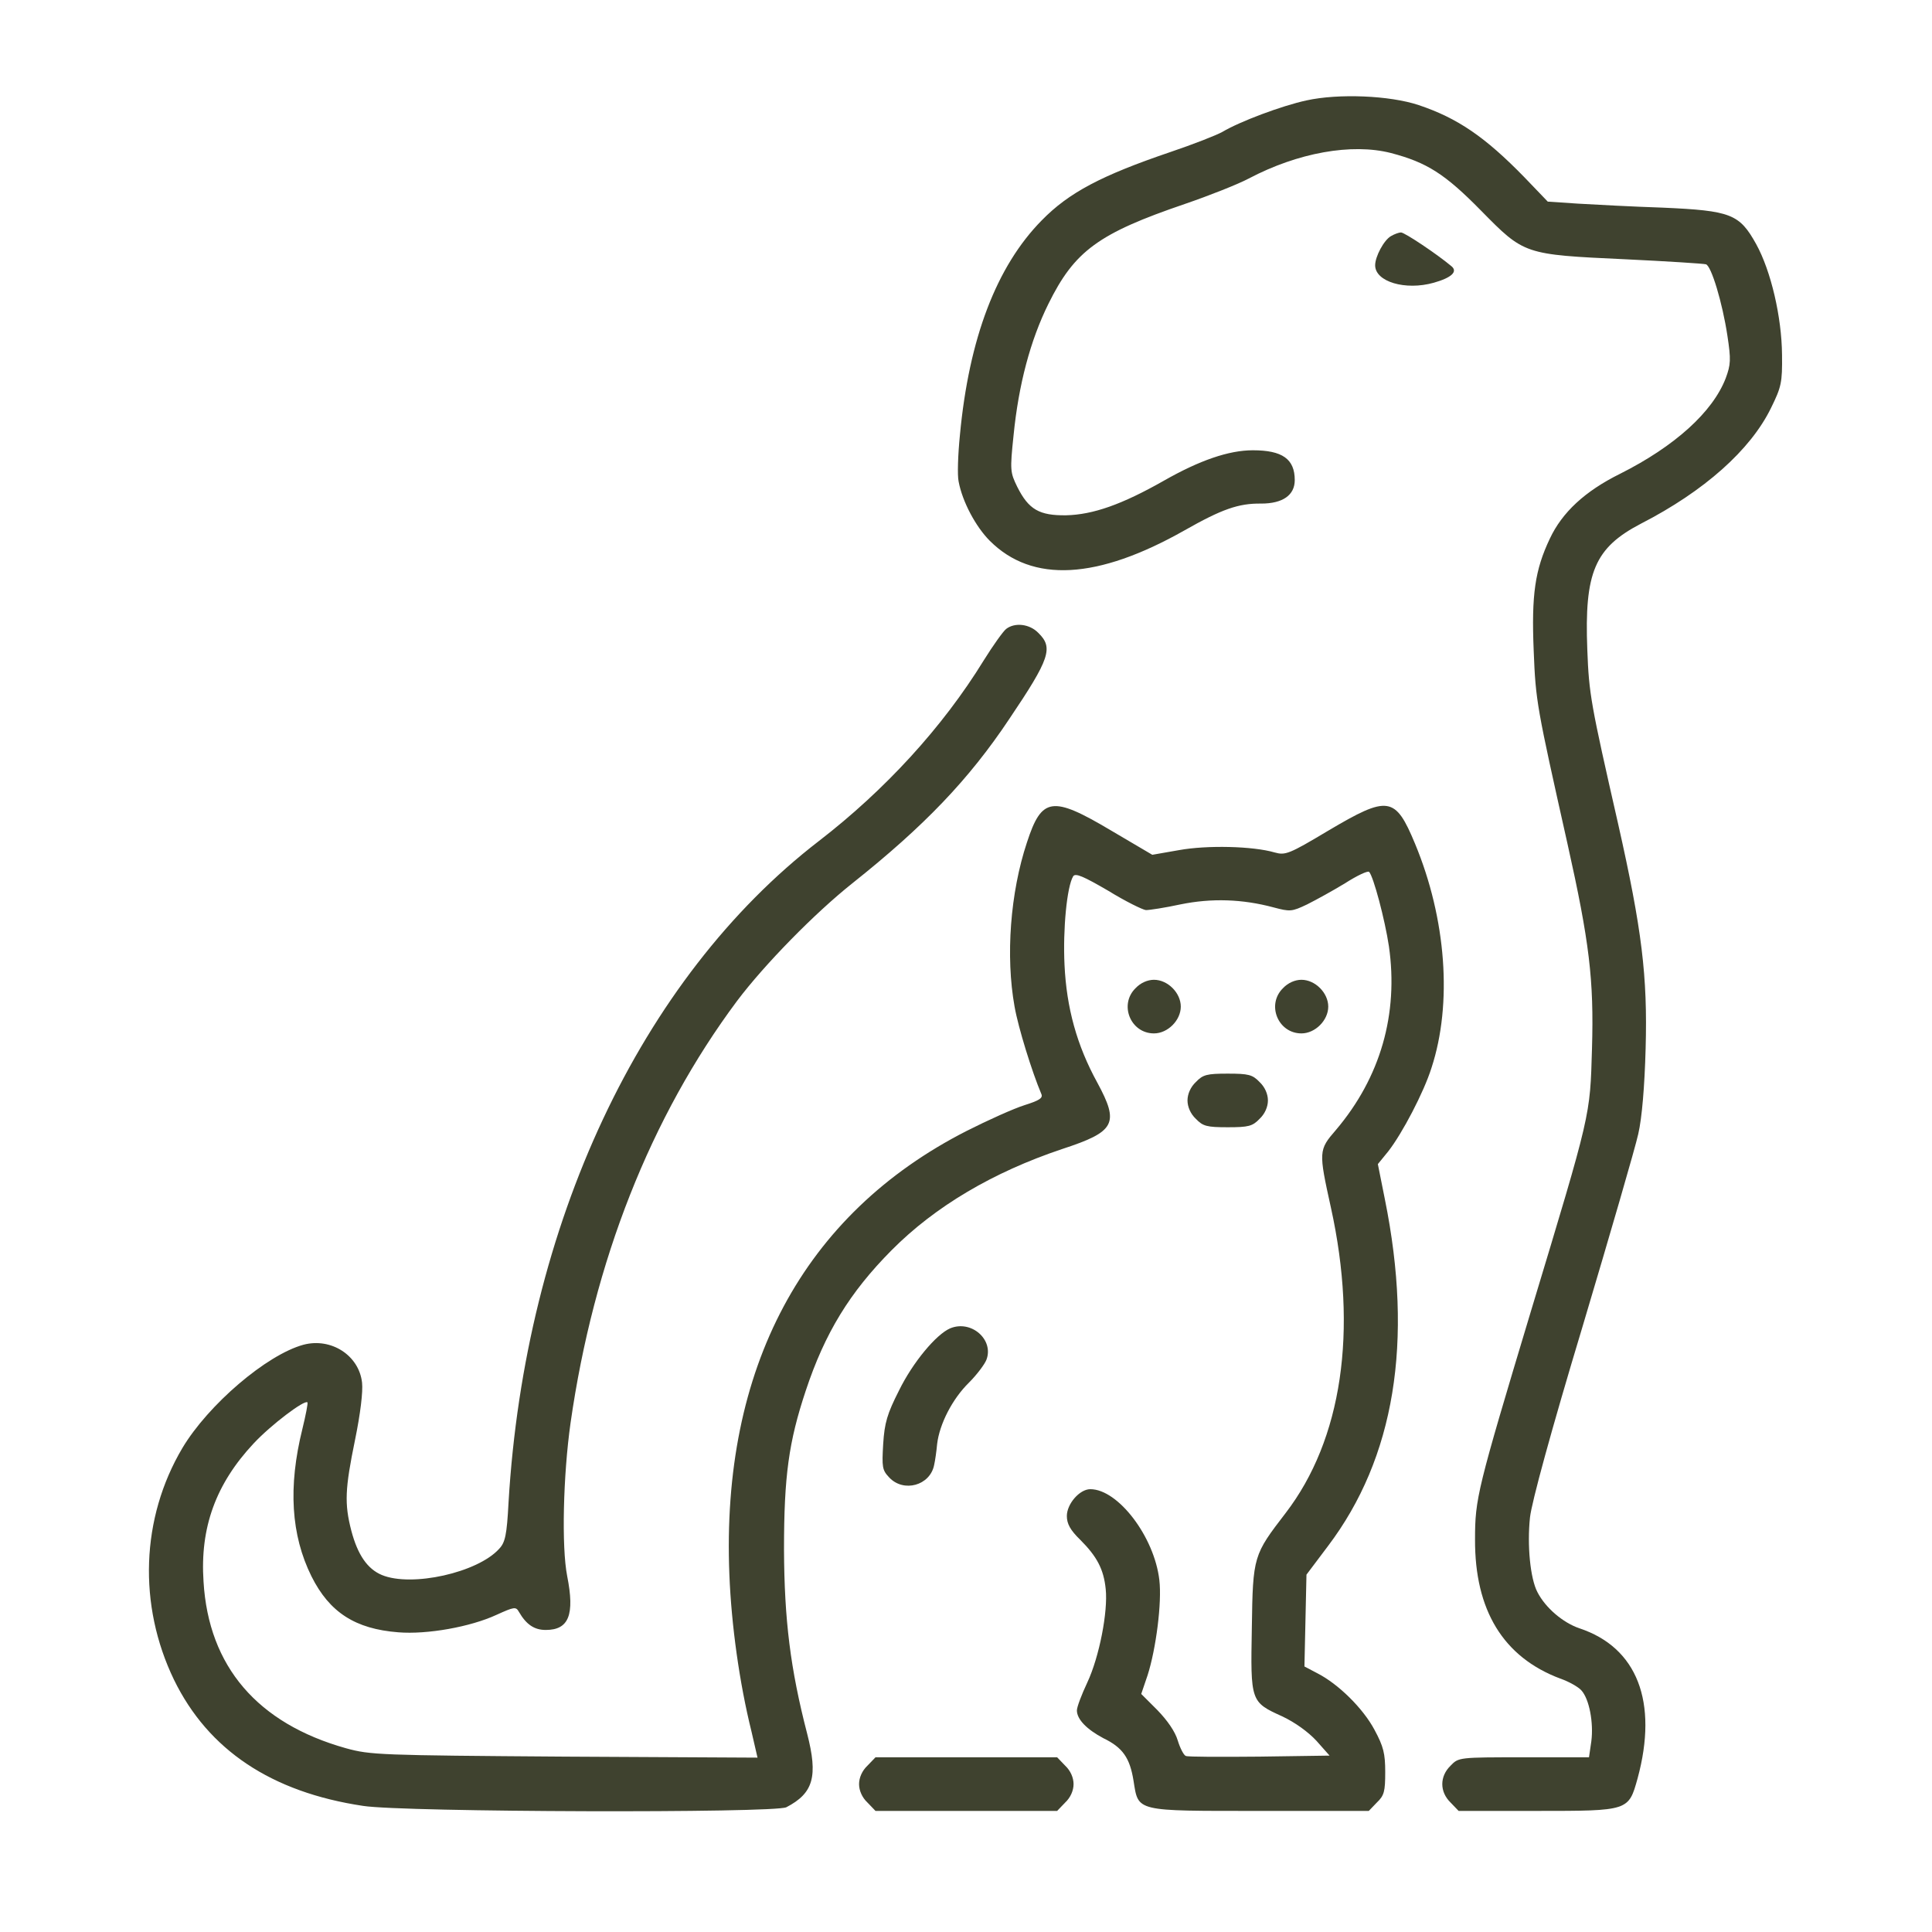 <?xml version="1.0" encoding="UTF-8"?> <svg xmlns="http://www.w3.org/2000/svg" width="80" height="80" viewBox="0 0 80 80" fill="none"><path d="M54.098 4.158C53.071 4.38 51.337 5.032 50.615 5.462C50.365 5.601 49.408 5.976 48.464 6.295C45.605 7.266 44.26 7.974 43.135 9.126C41.262 11.027 40.124 14.01 39.749 18.007C39.666 18.826 39.638 19.686 39.694 19.936C39.847 20.768 40.402 21.809 40.984 22.392C42.747 24.154 45.439 24.002 49.047 21.962C50.587 21.088 51.281 20.838 52.225 20.852C53.113 20.852 53.613 20.505 53.613 19.88C53.613 19.006 53.099 18.645 51.878 18.645C50.879 18.645 49.672 19.062 48.187 19.908C46.452 20.893 45.259 21.31 44.148 21.337C43.038 21.351 42.594 21.102 42.122 20.158C41.831 19.561 41.817 19.478 41.97 18.021C42.178 15.925 42.664 14.094 43.413 12.581C44.495 10.389 45.481 9.667 49.061 8.446C50.074 8.099 51.267 7.627 51.711 7.391C53.737 6.323 55.972 5.92 57.595 6.336C59.08 6.725 59.83 7.197 61.328 8.723C63.118 10.541 63.105 10.541 67.281 10.735C69.044 10.819 70.543 10.916 70.64 10.944C70.862 11.013 71.32 12.526 71.528 13.899C71.68 14.899 71.667 15.093 71.458 15.662C70.917 17.063 69.349 18.479 67.087 19.617C65.63 20.338 64.686 21.213 64.173 22.309C63.562 23.599 63.41 24.613 63.507 26.944C63.59 29.053 63.632 29.247 64.909 34.951C65.811 38.989 66.005 40.571 65.921 43.416C65.838 46.247 65.894 46.011 63.396 54.282C61.162 61.706 61.078 62.053 61.078 63.746C61.065 66.674 62.244 68.617 64.603 69.505C64.964 69.629 65.353 69.852 65.477 69.99C65.811 70.351 65.991 71.336 65.894 72.1L65.797 72.766H63.105C60.412 72.766 60.398 72.766 60.065 73.113C59.608 73.557 59.608 74.195 60.065 74.639L60.398 74.986H63.646C67.448 74.986 67.434 74.986 67.809 73.64C68.669 70.476 67.795 68.214 65.394 67.423C64.714 67.187 63.993 66.577 63.66 65.924C63.368 65.369 63.229 63.995 63.354 62.83C63.424 62.205 64.215 59.291 65.533 54.92C66.671 51.104 67.712 47.523 67.837 46.955C67.989 46.302 68.1 44.984 68.142 43.416C68.225 40.418 67.989 38.489 67.004 34.118C65.866 29.122 65.797 28.748 65.727 26.902C65.602 23.697 66.032 22.684 67.948 21.684C70.57 20.338 72.485 18.631 73.332 16.897C73.762 16.023 73.804 15.842 73.79 14.69C73.776 13.122 73.332 11.221 72.721 10.111C72.027 8.862 71.68 8.723 68.85 8.598C67.615 8.557 66.032 8.473 65.339 8.432L64.09 8.349L63.118 7.336C61.495 5.67 60.357 4.893 58.747 4.352C57.54 3.95 55.417 3.866 54.098 4.158Z" fill="#3F422F"></path><path d="M57.595 9.778C57.303 9.945 56.942 10.624 56.942 10.985C56.942 11.665 58.191 12.04 59.371 11.707C60.106 11.499 60.37 11.249 60.106 11.027C59.51 10.527 58.164 9.625 58.011 9.625C57.928 9.625 57.733 9.695 57.595 9.778Z" fill="#3F422F"></path><path d="M41.664 26.042C41.539 26.139 41.123 26.722 40.734 27.346C39.027 30.122 36.641 32.717 33.907 34.826C26.524 40.516 21.737 50.715 21.057 62.219C20.987 63.565 20.918 63.871 20.668 64.134C19.78 65.12 17.046 65.73 15.811 65.217C15.214 64.967 14.812 64.384 14.548 63.385C14.257 62.261 14.285 61.65 14.701 59.624C14.923 58.542 15.034 57.626 14.992 57.251C14.867 56.127 13.716 55.378 12.564 55.683C11.037 56.099 8.623 58.167 7.554 59.957C5.833 62.858 5.709 66.466 7.207 69.56C8.623 72.46 11.232 74.209 15.034 74.778C16.727 75.042 32.075 75.083 32.561 74.834C33.685 74.251 33.879 73.557 33.421 71.781C32.727 69.102 32.477 67.076 32.464 64.162C32.464 61.123 32.658 59.708 33.365 57.584C34.157 55.197 35.183 53.518 36.918 51.77C38.722 49.952 41.123 48.536 43.981 47.579C46.188 46.857 46.354 46.524 45.438 44.831C44.592 43.291 44.162 41.737 44.079 39.947C44.009 38.489 44.176 36.713 44.439 36.283C44.536 36.144 44.856 36.283 45.883 36.88C46.604 37.324 47.312 37.671 47.451 37.685C47.603 37.685 48.242 37.587 48.88 37.449C50.171 37.185 51.447 37.227 52.738 37.574C53.418 37.754 53.487 37.754 54.126 37.449C54.486 37.268 55.194 36.88 55.694 36.575C56.193 36.255 56.637 36.047 56.693 36.103C56.873 36.297 57.345 38.073 57.512 39.183C57.914 41.987 57.165 44.609 55.319 46.788C54.597 47.621 54.597 47.676 55.111 50.008C56.235 55.114 55.569 59.61 53.237 62.65C51.905 64.384 51.877 64.426 51.836 67.395C51.78 70.462 51.78 70.476 53.099 71.073C53.626 71.323 54.167 71.711 54.514 72.086L55.055 72.696L52.155 72.738C50.559 72.752 49.185 72.752 49.102 72.71C49.019 72.683 48.866 72.391 48.769 72.072C48.658 71.697 48.339 71.239 47.922 70.809L47.256 70.143L47.52 69.366C47.867 68.284 48.117 66.355 48.006 65.425C47.798 63.635 46.299 61.664 45.147 61.664C44.703 61.664 44.176 62.275 44.176 62.774C44.176 63.093 44.315 63.357 44.731 63.76C45.425 64.454 45.702 64.981 45.785 65.799C45.883 66.729 45.522 68.603 45.022 69.671C44.786 70.171 44.592 70.684 44.592 70.823C44.592 71.198 45.008 71.614 45.688 71.975C46.493 72.363 46.785 72.794 46.937 73.737C47.145 75.028 46.965 74.986 52.183 74.986H56.679L57.012 74.639C57.317 74.348 57.359 74.181 57.359 73.376C57.359 72.613 57.289 72.322 56.915 71.628C56.443 70.74 55.416 69.727 54.542 69.283L54.014 69.005L54.056 67.104L54.098 65.203L54.986 64.023C57.748 60.374 58.538 55.558 57.345 49.661L57.054 48.203L57.484 47.676C58.067 46.927 58.955 45.234 59.274 44.221C60.148 41.556 59.885 38.045 58.594 34.937C57.775 32.967 57.484 32.925 55 34.396C53.376 35.367 53.224 35.423 52.779 35.298C51.877 35.034 49.976 34.992 48.825 35.201L47.714 35.395L45.994 34.382C43.565 32.939 43.135 33.008 42.524 34.882C41.831 36.963 41.636 39.6 42.011 41.681C42.164 42.556 42.733 44.387 43.121 45.303C43.191 45.47 43.038 45.567 42.427 45.761C41.983 45.9 40.901 46.386 40.026 46.83C33.268 50.271 29.855 56.641 30.202 65.203C30.285 67.298 30.618 69.685 31.117 71.697L31.367 72.78L23.374 72.738C15.7 72.683 15.339 72.669 14.326 72.391C10.663 71.364 8.637 69.005 8.428 65.494C8.276 63.246 8.942 61.442 10.496 59.777C11.218 59 12.619 57.945 12.73 58.07C12.758 58.098 12.661 58.597 12.522 59.166C11.925 61.567 12.05 63.565 12.897 65.272C13.646 66.771 14.715 67.451 16.491 67.59C17.684 67.687 19.475 67.368 20.557 66.868C21.293 66.535 21.362 66.521 21.487 66.743C21.792 67.27 22.125 67.493 22.597 67.493C23.555 67.493 23.804 66.868 23.485 65.258C23.249 64.051 23.319 61.095 23.624 58.93C24.581 52.228 26.941 46.247 30.521 41.445C31.659 39.933 33.74 37.81 35.294 36.575C38.278 34.202 40.124 32.273 41.789 29.775C43.482 27.263 43.621 26.819 42.996 26.208C42.635 25.834 42.025 25.764 41.664 26.042Z" fill="#3F422F"></path><path d="M47.021 40.918C46.327 41.598 46.813 42.791 47.784 42.791C48.353 42.791 48.894 42.25 48.894 41.681C48.894 41.112 48.353 40.571 47.784 40.571C47.52 40.571 47.229 40.696 47.021 40.918Z" fill="#3F422F"></path><path d="M53.126 40.918C52.432 41.598 52.918 42.791 53.89 42.791C54.459 42.791 55 42.25 55 41.681C55 41.112 54.459 40.571 53.89 40.571C53.626 40.571 53.334 40.696 53.126 40.918Z" fill="#3F422F"></path><path d="M49.519 44.804C49.297 45.012 49.172 45.303 49.172 45.567C49.172 45.831 49.297 46.122 49.519 46.33C49.81 46.635 49.977 46.677 50.837 46.677C51.697 46.677 51.864 46.635 52.155 46.33C52.377 46.122 52.502 45.831 52.502 45.567C52.502 45.303 52.377 45.012 52.155 44.804C51.864 44.498 51.697 44.457 50.837 44.457C49.977 44.457 49.81 44.498 49.519 44.804Z" fill="#3F422F"></path><path d="M39.346 55.003C38.763 55.253 37.792 56.419 37.223 57.584C36.737 58.542 36.626 58.916 36.571 59.791C36.515 60.748 36.529 60.873 36.82 61.178C37.417 61.817 38.513 61.511 38.68 60.665C38.722 60.484 38.777 60.096 38.805 59.791C38.902 58.972 39.429 57.931 40.123 57.251C40.456 56.918 40.775 56.488 40.845 56.307C41.164 55.475 40.22 54.642 39.346 55.003Z" fill="#3F422F"></path><path d="M35.919 73.113C35.697 73.321 35.572 73.612 35.572 73.876C35.572 74.14 35.697 74.431 35.919 74.639L36.252 74.986H40.013H43.774L44.107 74.639C44.329 74.431 44.454 74.14 44.454 73.876C44.454 73.612 44.329 73.321 44.107 73.113L43.774 72.766H40.013H36.252L35.919 73.113Z" fill="#3F422F"></path></svg> 